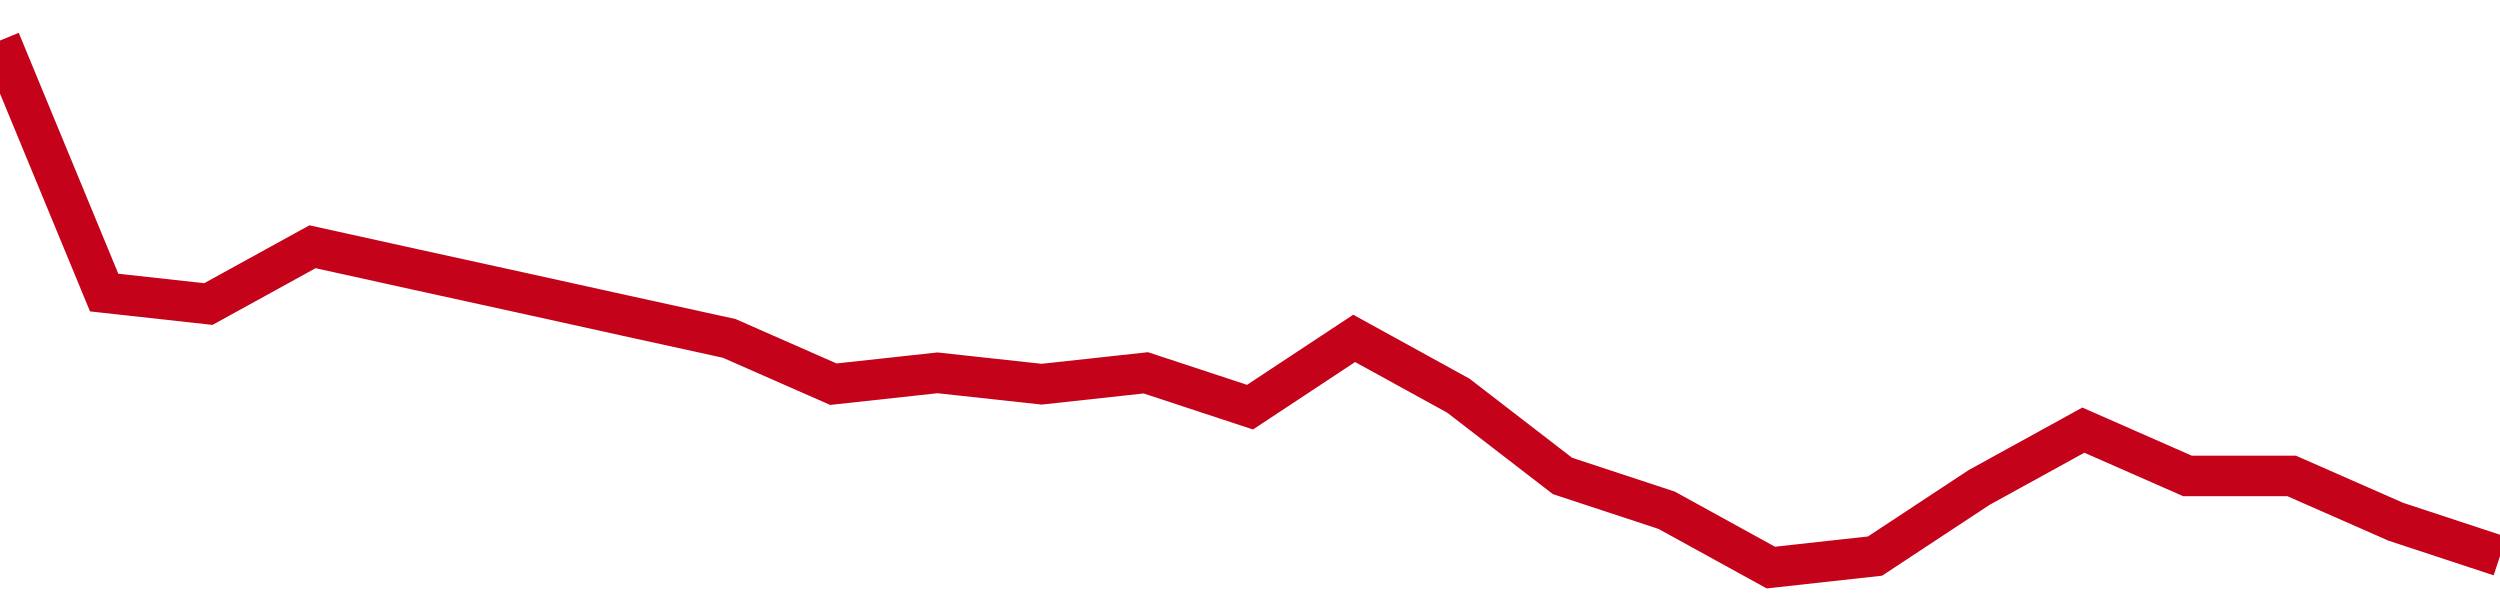 <!-- Generated with https://github.com/jxxe/sparkline/ --><svg viewBox="0 0 185 45" class="sparkline" xmlns="http://www.w3.org/2000/svg"><path class="sparkline--fill" d="M 0 3 L 0 3 L 7.708 21.65 L 15.417 22.5 L 23.125 18.26 L 30.833 19.96 L 38.542 21.65 L 46.25 23.35 L 53.958 25.04 L 61.667 28.43 L 69.375 27.59 L 77.083 28.43 L 84.792 27.59 L 92.5 30.13 L 100.208 25.04 L 107.917 29.28 L 115.625 35.22 L 123.333 37.76 L 131.042 42 L 138.75 41.15 L 146.458 36.07 L 154.167 31.83 L 161.875 35.22 L 169.583 35.22 L 177.292 38.61 L 185 41.15 V 45 L 0 45 Z" stroke="none" fill="none" ></path><path class="sparkline--line" d="M 0 3 L 0 3 L 7.708 21.65 L 15.417 22.5 L 23.125 18.26 L 30.833 19.96 L 38.542 21.65 L 46.25 23.35 L 53.958 25.04 L 61.667 28.43 L 69.375 27.59 L 77.083 28.43 L 84.792 27.59 L 92.5 30.13 L 100.208 25.04 L 107.917 29.28 L 115.625 35.22 L 123.333 37.76 L 131.042 42 L 138.75 41.15 L 146.458 36.07 L 154.167 31.83 L 161.875 35.22 L 169.583 35.22 L 177.292 38.61 L 185 41.15" fill="none" stroke-width="3" stroke="#C4021A" ></path></svg>